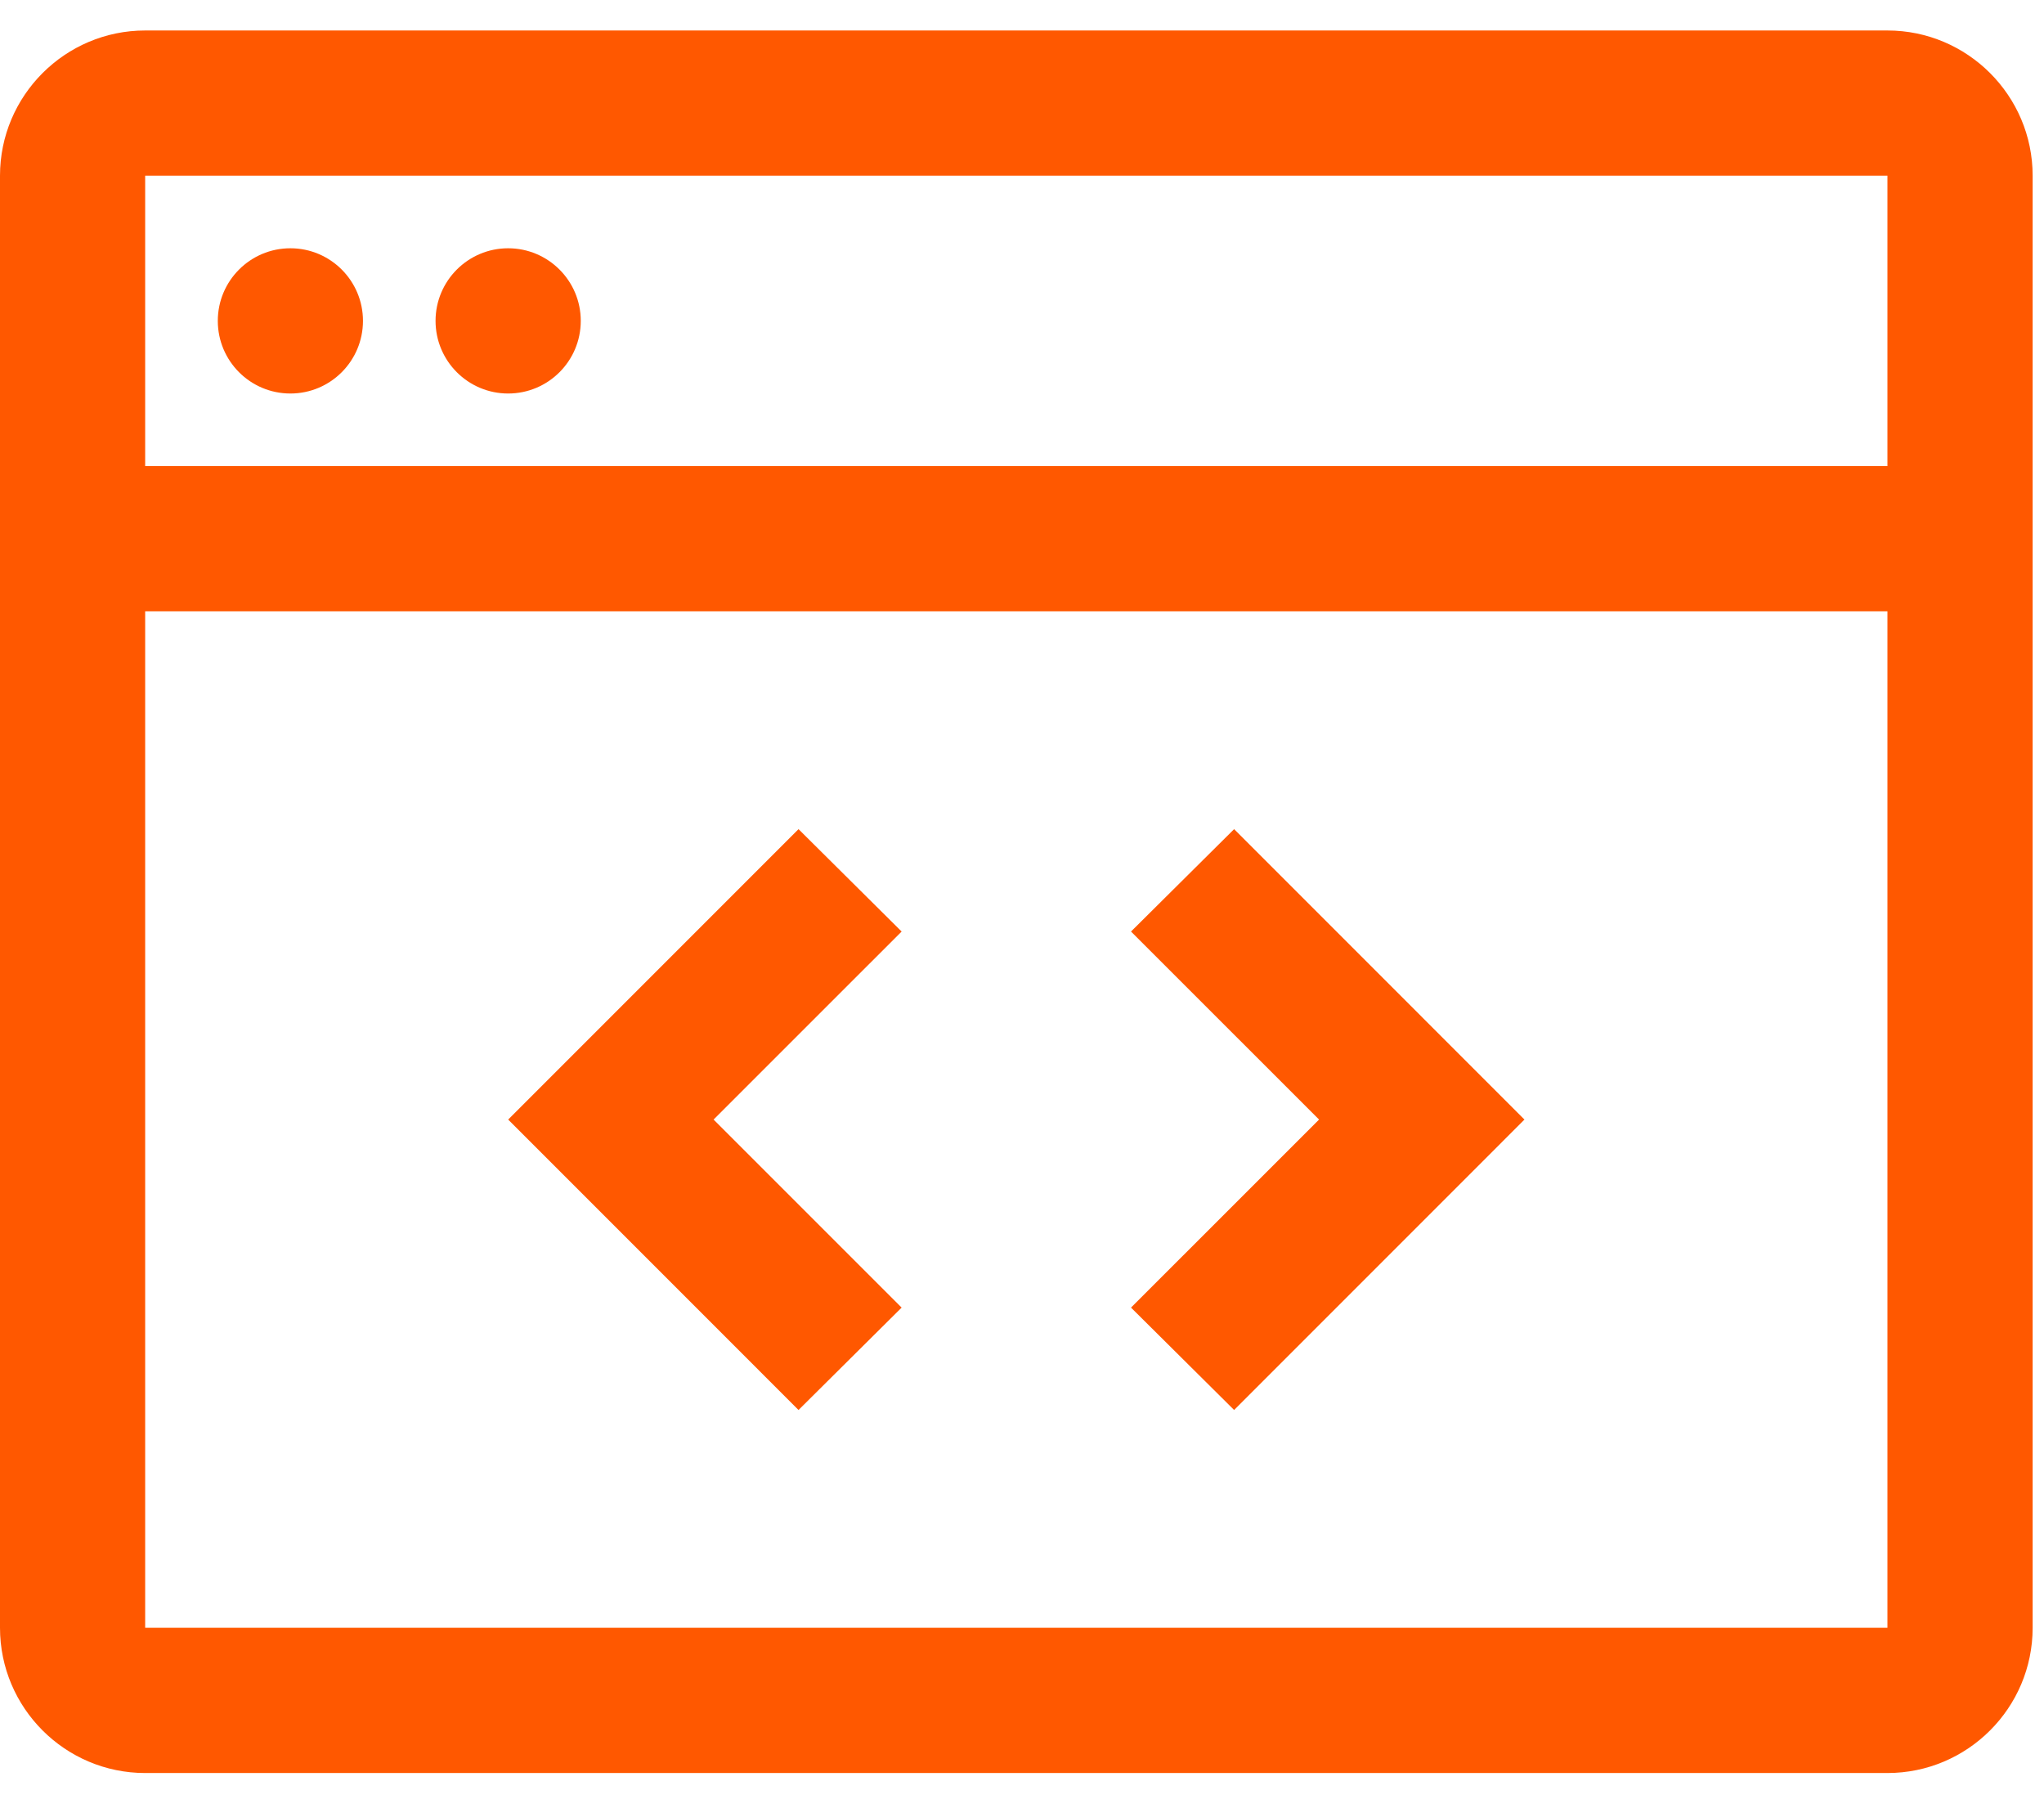 <svg width="45" height="40" viewBox="0 0 45 40" fill="none" xmlns="http://www.w3.org/2000/svg">
<path d="M29.04 24.644L24.9 28.783L27.17 31.037L33.562 24.644L27.17 18.251L24.9 20.505L29.04 24.644ZM15.71 24.644L19.85 20.505L17.58 18.251L11.188 24.644L17.58 31.037L19.85 28.783L15.71 24.644Z" fill="#FF5800"/>
<path d="M11.187 8.662C12.07 8.662 12.786 7.946 12.786 7.063C12.786 6.181 12.07 5.465 11.187 5.465C10.305 5.465 9.589 6.181 9.589 7.063C9.589 7.946 10.305 8.662 11.187 8.662Z" fill="#FF5800"/>
<path d="M6.393 8.662C7.276 8.662 7.991 7.946 7.991 7.063C7.991 6.181 7.276 5.465 6.393 5.465C5.51 5.465 4.795 6.181 4.795 7.063C4.795 7.946 5.51 8.662 6.393 8.662Z" fill="#FF5800"/>
<path d="M41.553 0.671H3.196C1.434 0.671 0 2.106 0 3.867V35.831C0 37.594 1.434 39.028 3.196 39.028H41.553C43.316 39.028 44.75 37.594 44.75 35.831V3.867C44.75 2.106 43.316 0.671 41.553 0.671ZM41.553 3.867V10.26H3.196V3.867H41.553ZM3.196 35.831V13.456H41.553V35.831H3.196Z" fill="#FF5800"/>
</svg>

